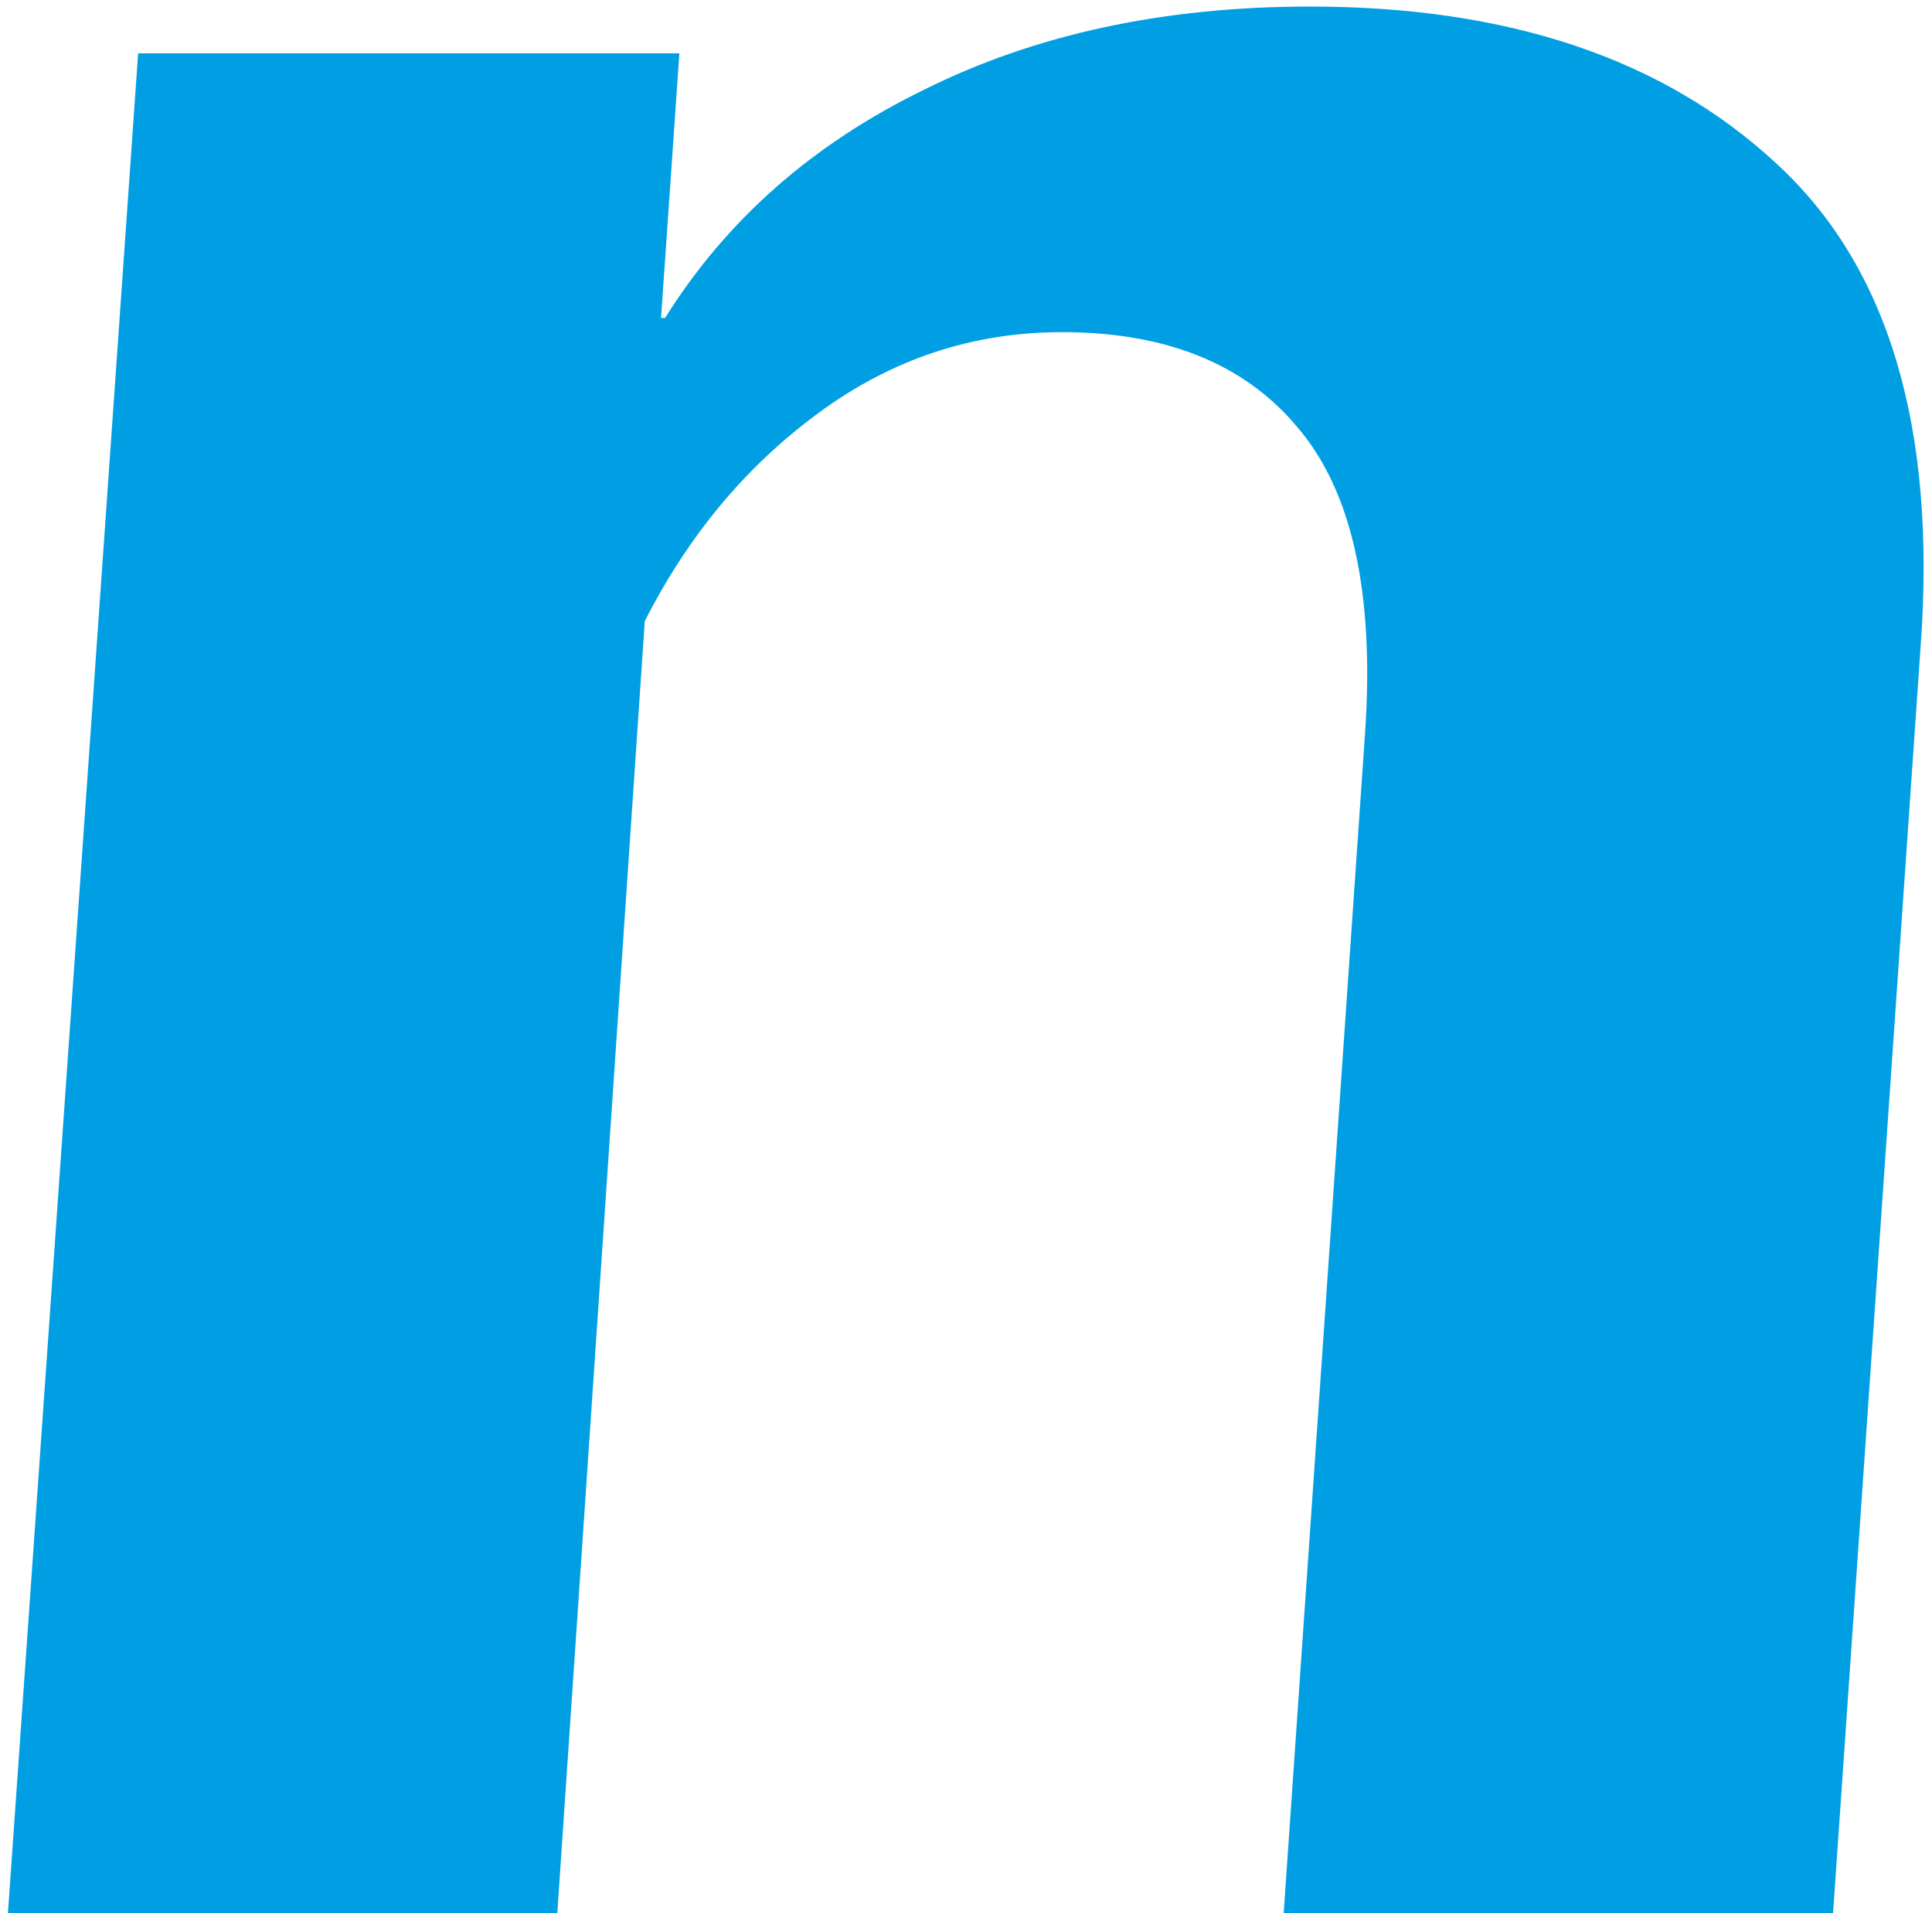 <svg width="204" height="202" viewBox="0 0 204 202" fill="none" xmlns="http://www.w3.org/2000/svg">
<path d="M0.836 202H58.844L68.082 65.574C72.665 56.551 78.753 49.246 86.344 43.66C94.078 37.931 102.672 35.066 112.125 35.066C123.154 35.066 131.461 38.432 137.047 45.164C142.776 51.896 145.139 62.638 144.137 77.391L135.543 202H193.551L202.789 68.367C204.508 45.164 199.423 28.12 187.535 17.234C175.647 6.206 159.247 0.691 138.336 0.691C122.867 0.691 109.26 3.628 97.516 9.5C85.771 15.229 76.676 23.25 70.231 33.562H69.801L71.734 5.633H14.586L0.836 202Z" fill="#009FE3"/>
</svg>
